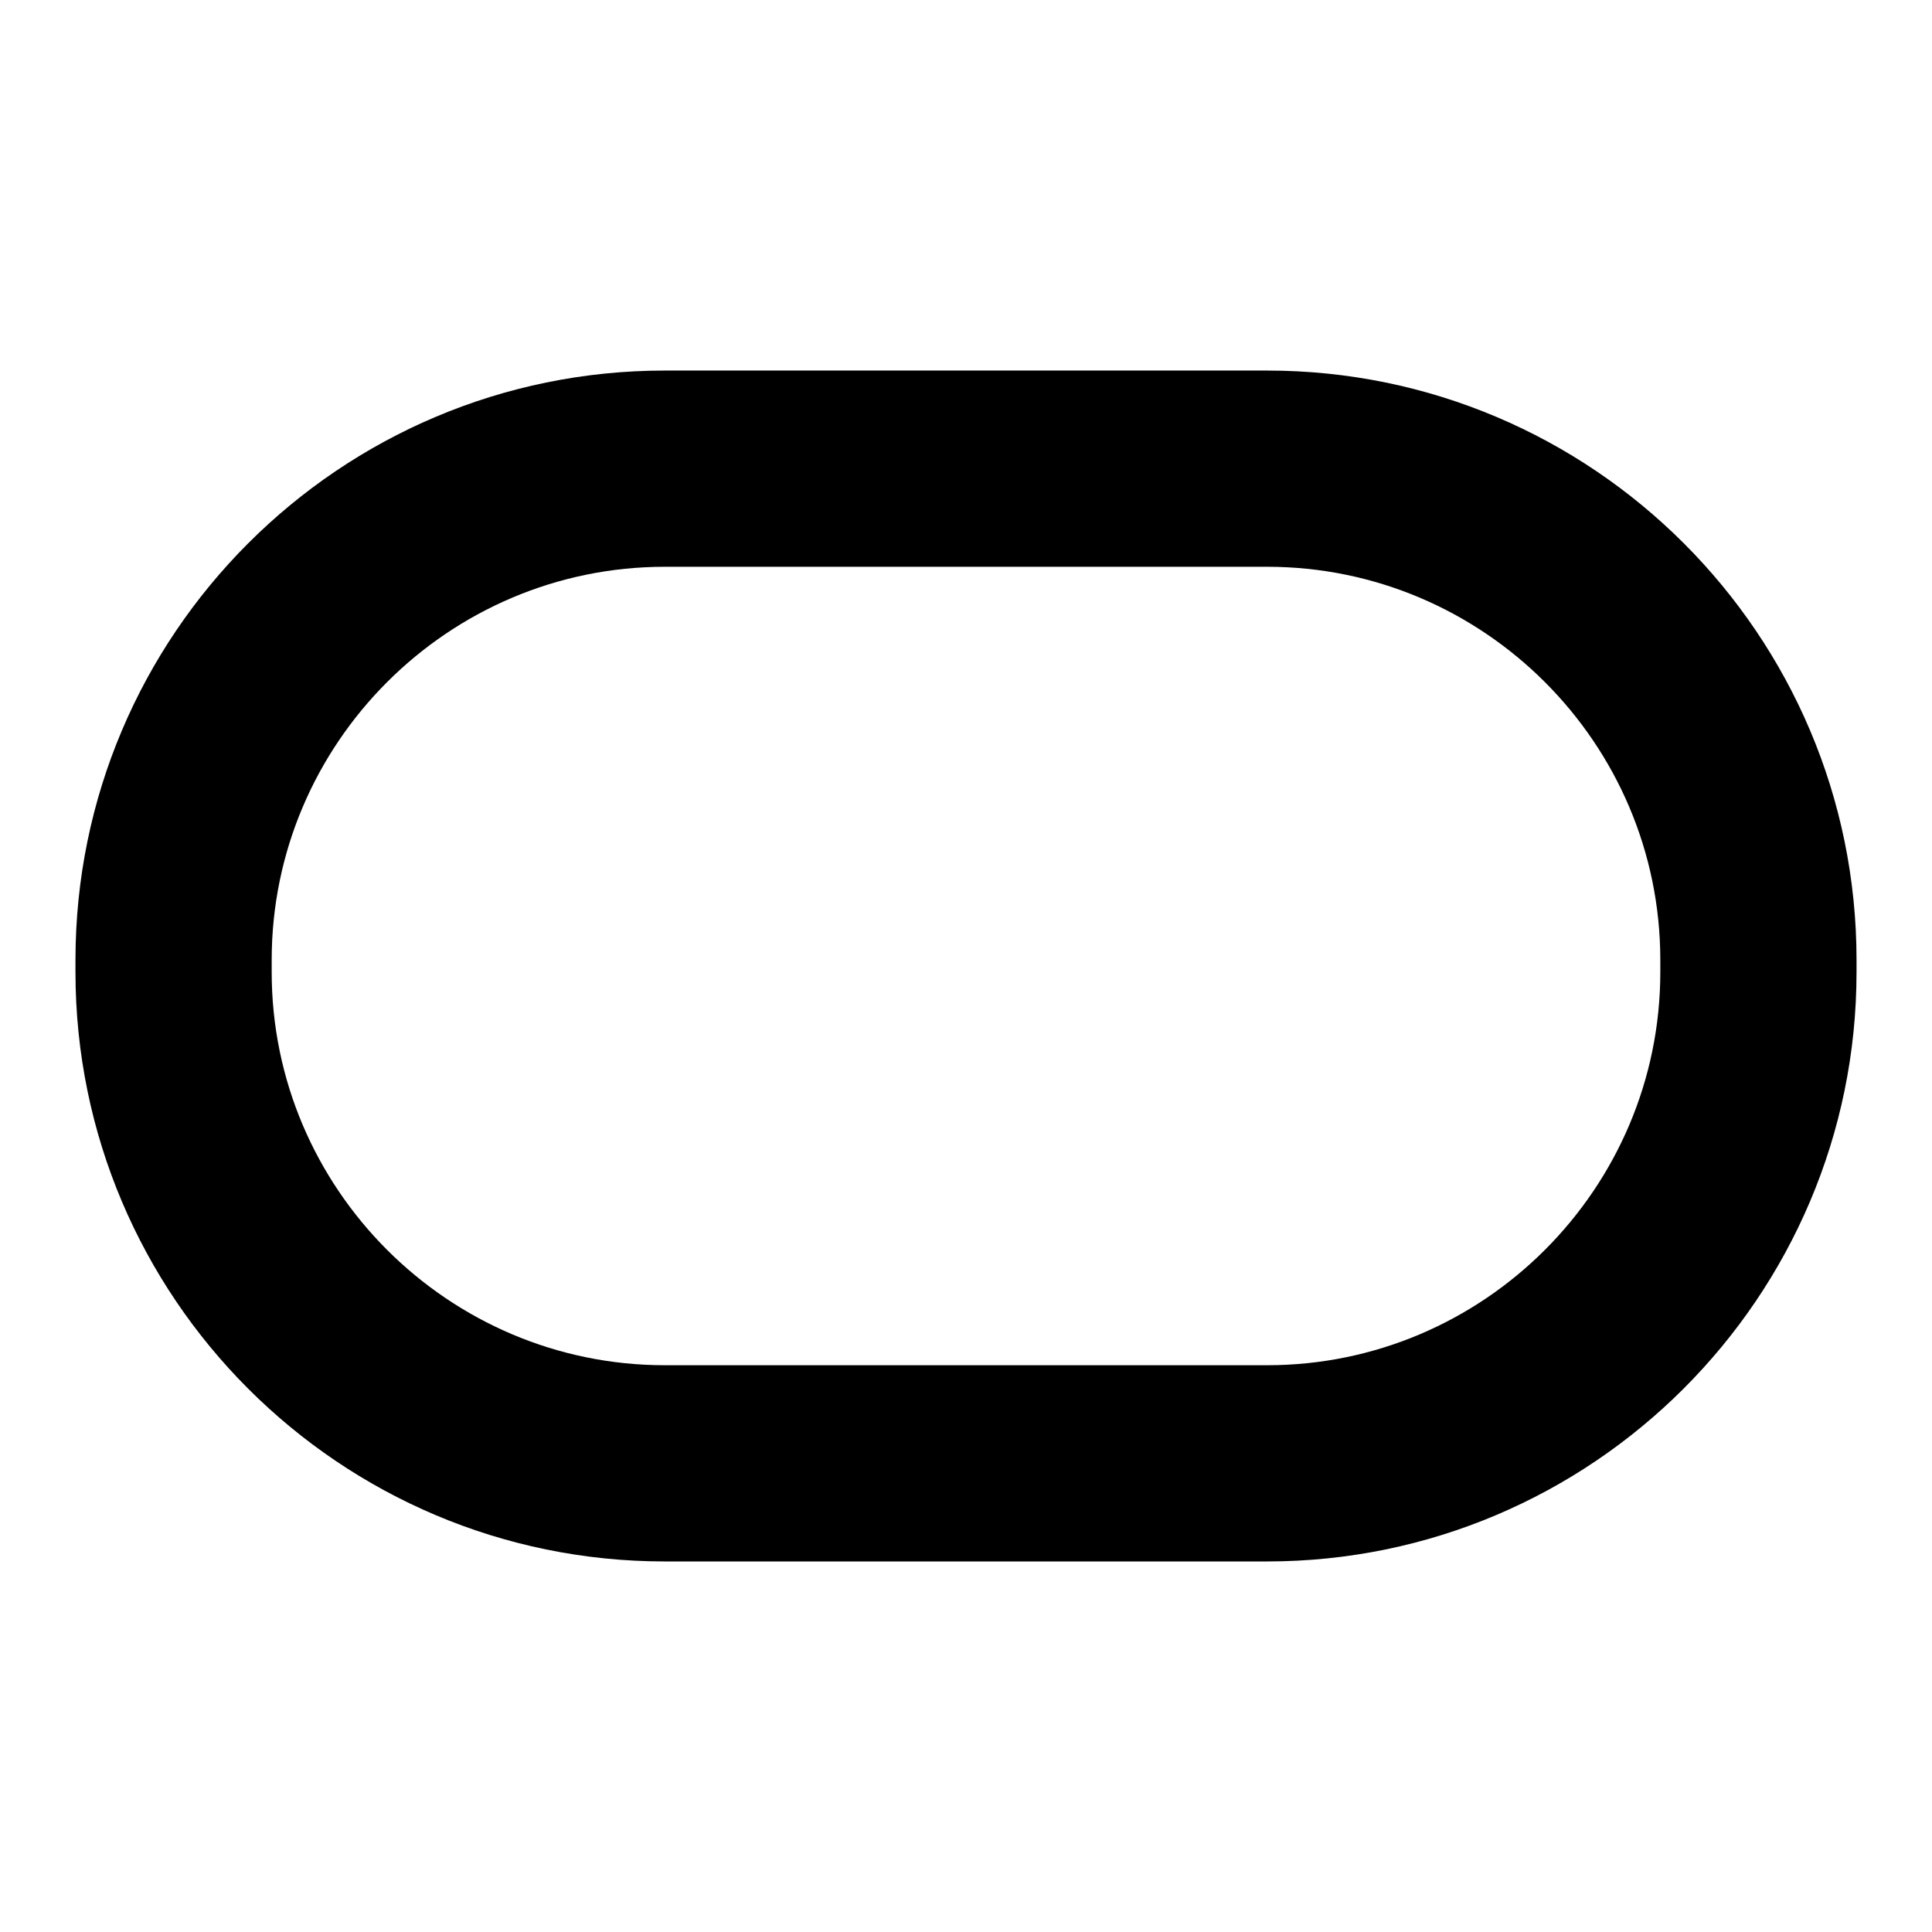 <?xml version="1.0" encoding="utf-8"?>
<!-- Svg Vector Icons : http://www.onlinewebfonts.com/icon -->
<!DOCTYPE svg PUBLIC "-//W3C//DTD SVG 1.1//EN" "http://www.w3.org/Graphics/SVG/1.1/DTD/svg11.dtd">
<svg version="1.1" xmlns="http://www.w3.org/2000/svg" xmlns:xlink="http://www.w3.org/1999/xlink" x="0px" y="0px" viewBox="0 0 256 256" enable-background="new 0 0 256 256" xml:space="preserve">
<g><g><path fill="#000000" d="M167.9,206.9H88.1c-43.1,0-78.1-35-78.1-78.1v-1.6c0-43.1,35-78.1,78.1-78.1h79.8c43.1,0,78.1,35,78.1,78.1v1.6C246,171.9,210.9,206.9,167.9,206.9z M88.1,75.1c-28.7,0-52.1,23.4-52.1,52.1v1.6c0,28.7,23.4,52.1,52.1,52.1h79.8c28.7,0,52.1-23.4,52.1-52.1v-1.6c0-28.7-23.4-52.1-52.1-52.1L88.1,75.1L88.1,75.1z"/></g></g>
</svg>